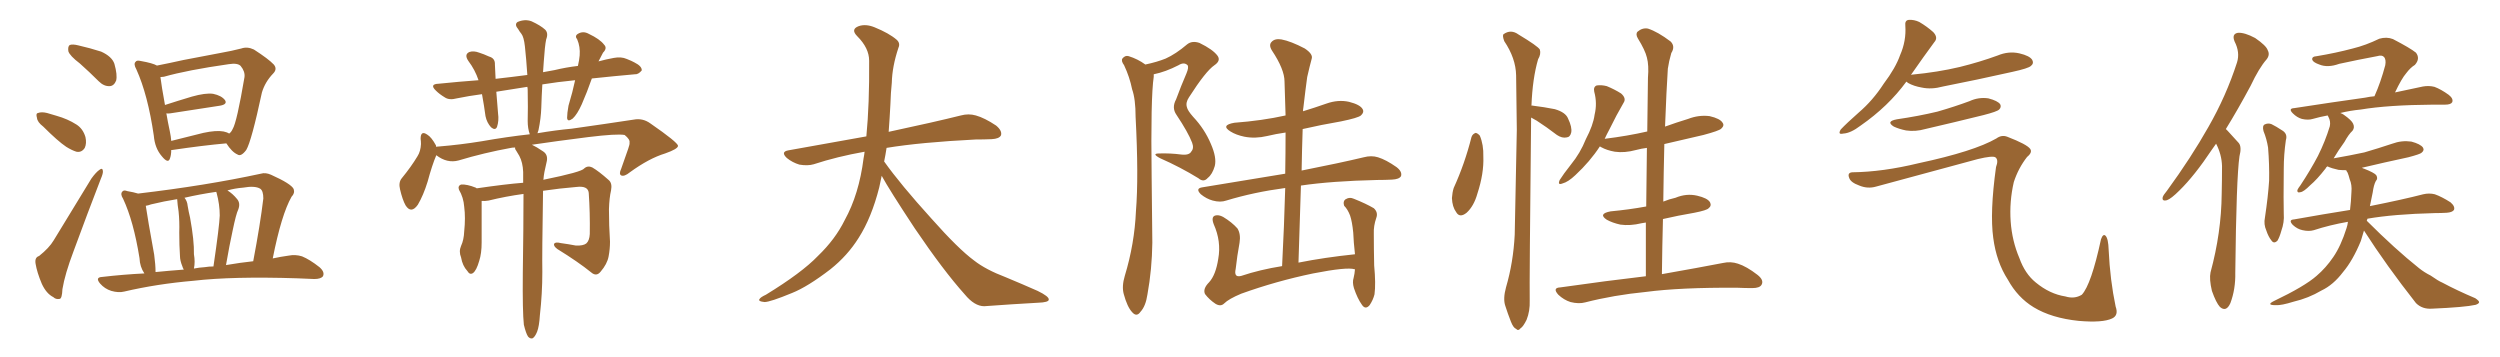 <svg xmlns="http://www.w3.org/2000/svg" xmlns:xlink="http://www.w3.org/1999/xlink" width="1050" height="150"><path fill="#996633" padding="10" d="M33.54 26.66L33.54 26.66Q29.30 23.44 28.71 21.53L28.71 21.53Q28.42 19.48 29.30 18.90L29.30 18.90Q30.47 18.46 32.81 19.04L32.81 19.04Q37.94 20.21 42.48 21.68L42.48 21.68Q47.02 23.73 48.05 26.81L48.05 26.81Q49.37 31.49 48.78 33.84L48.78 33.84Q47.90 36.04 46.14 36.18L46.14 36.18Q43.65 36.33 41.46 34.13L41.46 34.13Q37.50 30.18 33.54 26.66ZM18.16 53.17L18.16 53.17Q15.67 51.27 15.53 49.51L15.53 49.51Q14.94 47.61 15.97 47.46L15.97 47.46Q17.43 46.88 19.78 47.46L19.78 47.46Q21.83 48.05 23.73 48.63L23.73 48.63Q28.42 49.95 32.08 52.29L32.08 52.29Q34.86 54.05 35.89 57.57L35.89 57.57Q36.47 60.21 35.60 62.11L35.60 62.11Q34.28 64.16 32.08 63.72L32.08 63.72Q30.18 63.13 27.83 61.67L27.83 61.67Q24.32 59.33 18.16 53.17ZM16.41 107.52L16.41 107.52Q20.65 104.15 22.56 100.93L22.56 100.93Q30.03 88.77 38.38 75L38.38 75Q40.28 72.36 41.75 71.34L41.75 71.34Q43.07 70.31 43.21 71.78L43.21 71.78Q43.36 72.80 42.33 75.15L42.33 75.15Q36.77 89.50 30.91 105.47L30.91 105.47Q27.25 115.14 26.22 121.44L26.22 121.44Q26.07 125.39 25.05 125.54L25.05 125.54Q23.44 125.83 22.41 124.80L22.41 124.80Q19.48 123.34 17.58 119.24L17.58 119.24Q15.53 114.40 14.94 110.74L14.94 110.74Q14.50 108.11 16.41 107.52ZM71.92 62.99L71.92 62.99Q71.92 65.19 71.34 66.65L71.34 66.65Q70.61 68.85 67.97 65.63L67.97 65.63Q65.04 62.26 64.60 56.98L64.60 56.98Q62.11 39.84 57.28 29.15L57.28 29.15Q55.96 26.81 56.98 25.93L56.98 25.93Q57.42 25.20 59.18 25.63L59.18 25.63Q64.16 26.51 65.92 27.54L65.92 27.54Q71.19 26.51 77.05 25.20L77.05 25.20Q85.69 23.58 92.43 22.27L92.43 22.27Q97.41 21.39 101.37 20.36L101.37 20.36Q103.86 19.48 106.64 20.80L106.64 20.80Q112.79 24.76 114.99 27.10L114.99 27.10Q116.60 29.00 114.70 30.91L114.70 30.91Q111.33 34.42 110.01 38.82L110.01 38.82L110.01 38.82Q105.62 59.33 103.42 62.99L103.42 62.99Q101.22 65.92 99.76 64.89L99.76 64.89Q97.41 63.87 95.07 60.21L95.07 60.21Q85.25 61.08 72.36 62.99L72.36 62.99Q72.07 62.99 71.92 62.99ZM93.90 55.22L93.90 55.22Q95.36 55.52 96.24 56.10L96.24 56.10Q97.12 55.52 97.71 54.20L97.71 54.20Q99.46 51.42 102.69 32.37L102.69 32.37Q102.98 30.03 101.07 27.69L101.07 27.69Q99.76 26.37 96.09 26.95L96.09 26.95Q78.66 29.44 68.85 32.23L68.85 32.23Q67.97 32.37 67.38 32.37L67.38 32.37Q67.82 36.04 69.29 44.09L69.29 44.09Q74.71 42.33 80.57 40.58L80.57 40.58Q86.28 38.96 89.50 39.40L89.50 39.40Q93.02 40.14 94.48 42.04L94.48 42.04Q95.65 43.80 92.43 44.38L92.43 44.38Q83.50 45.70 71.48 47.61L71.48 47.61Q70.46 47.75 69.87 47.61L69.87 47.61Q70.46 51.12 71.34 55.22L71.34 55.22Q71.78 57.28 71.92 59.18L71.92 59.18Q78.22 57.57 85.40 55.81L85.40 55.81Q90.82 54.64 93.90 55.22ZM60.64 114.84L60.64 114.84Q58.74 112.06 58.59 108.40L58.59 108.40Q56.10 92.87 51.71 83.50L51.71 83.50Q50.39 81.45 51.42 80.42L51.42 80.42Q52.00 79.69 53.47 80.27L53.47 80.27Q56.10 80.71 58.01 81.30L58.01 81.30Q86.57 77.93 109.57 72.95L109.57 72.95Q111.47 72.36 113.82 73.39L113.82 73.39Q122.31 77.20 123.34 79.39L123.34 79.39Q123.93 81.15 122.46 82.62L122.46 82.62Q118.21 90.09 114.55 108.54L114.55 108.54Q117.92 107.81 121.14 107.37L121.14 107.37Q124.07 106.79 126.86 107.67L126.86 107.67Q130.08 108.98 134.18 112.21L134.18 112.21Q136.52 114.26 135.64 116.02L135.64 116.02Q134.77 117.19 131.98 117.19L131.98 117.19Q128.47 117.04 124.80 116.89L124.80 116.89Q97.71 116.02 81.30 117.92L81.30 117.92Q65.92 119.24 52.15 122.46L52.15 122.46Q49.80 123.05 46.73 122.17L46.73 122.17Q43.95 121.29 42.04 119.09L42.04 119.09Q39.84 116.46 42.92 116.31L42.92 116.31Q51.71 115.28 60.64 114.84ZM94.92 111.33L94.92 111.33Q100.93 110.30 106.35 109.72L106.35 109.72Q109.28 94.34 110.60 83.35L110.60 83.35Q110.60 80.13 109.28 79.25L109.28 79.25Q107.08 77.93 102.10 78.81L102.10 78.81Q98.58 79.10 95.51 79.98L95.51 79.98Q97.71 81.30 99.61 83.64L99.61 83.64Q101.07 85.40 100.05 88.04L100.05 88.04Q99.17 89.79 97.71 96.83L97.71 96.83Q96.39 102.83 94.92 111.33ZM85.99 112.21L85.99 112.21Q87.74 111.91 89.65 111.91L89.65 111.91Q92.14 94.92 92.29 90.53L92.29 90.53Q92.29 85.84 90.97 81.01L90.97 81.01Q90.82 80.71 90.82 80.57L90.82 80.57Q83.79 81.59 77.49 83.06L77.49 83.06Q78.66 84.52 78.81 86.43L78.81 86.43Q79.25 89.06 79.83 91.41L79.83 91.41Q81.59 101.07 81.45 106.79L81.45 106.79Q82.03 110.01 81.45 112.79L81.45 112.79Q83.64 112.35 85.99 112.21ZM65.33 114.26L65.33 114.26L65.33 114.26Q71.34 113.67 77.20 113.23L77.20 113.23Q76.76 112.50 76.61 111.91L76.61 111.91Q75.59 109.42 75.59 107.52L75.59 107.52Q75.29 103.13 75.29 97.71L75.29 97.71Q75.44 92.87 75 88.77L75 88.77Q74.56 85.99 74.41 83.64L74.41 83.64Q68.85 84.52 63.43 85.84L63.43 85.84Q62.26 86.28 61.23 86.43L61.23 86.43Q61.96 91.55 64.75 106.93L64.75 106.93Q65.33 111.18 65.33 114.26ZM220.02 136.38L220.02 136.38L220.02 136.38Q219.43 130.96 219.58 114.70L219.58 114.70Q219.87 95.21 219.87 81.45L219.87 81.45Q212.40 82.47 205.22 84.23L205.22 84.23Q203.61 84.52 202.29 84.38L202.29 84.38Q202.29 88.18 202.29 101.81L202.29 101.81Q202.29 106.49 201.27 109.57L201.27 109.57Q200.10 113.67 198.63 114.70L198.63 114.70Q197.31 115.58 196.29 113.82L196.29 113.82Q194.24 111.62 193.65 108.11L193.65 108.11Q192.63 105.62 193.65 103.27L193.65 103.27Q194.82 100.78 194.97 97.12L194.97 97.12Q195.56 91.41 194.97 86.87L194.97 86.87Q194.68 82.91 192.77 79.69L192.77 79.69Q192.19 78.08 193.65 77.49L193.65 77.49Q196.14 77.34 199.80 78.81L199.80 78.81Q200.10 78.96 200.24 79.10L200.24 79.10Q212.26 77.34 219.73 76.76L219.73 76.76Q219.73 74.12 219.73 72.22L219.73 72.22Q219.58 68.26 218.12 65.48L218.12 65.48Q217.38 64.31 216.80 63.28L216.80 63.28Q216.21 62.55 216.36 61.96L216.36 61.96Q215.19 61.96 214.60 62.11L214.60 62.11Q203.32 64.16 192.63 67.38L192.63 67.38Q187.79 68.70 183.25 65.19L183.25 65.19Q181.49 69.29 179.59 76.32L179.59 76.32Q177.83 82.03 175.49 85.99L175.49 85.99Q172.71 89.94 170.36 86.28L170.36 86.28Q169.04 83.94 168.02 79.54L168.02 79.54Q167.29 76.61 168.75 74.85L168.75 74.85Q172.71 70.02 175.34 65.63L175.34 65.63Q176.66 63.57 176.81 60.50L176.81 60.50Q176.81 59.33 176.66 58.30L176.66 58.30Q176.66 54.64 179.44 56.54L179.44 56.54Q181.20 57.57 183.11 61.08L183.11 61.08Q183.11 61.52 183.25 61.67L183.25 61.67Q183.84 61.52 184.42 61.52L184.42 61.52Q193.36 60.79 202.29 59.33L202.29 59.33Q213.13 57.42 222.51 56.40L222.51 56.40Q221.63 53.91 221.63 50.83L221.63 50.83Q221.78 45.41 221.63 37.79L221.63 37.79Q221.63 37.06 221.48 36.47L221.48 36.47Q214.60 37.50 208.45 38.53L208.45 38.53Q208.74 42.77 209.18 47.61L209.18 47.61Q209.62 50.68 208.74 53.32L208.74 53.32Q208.01 54.93 206.25 53.47L206.25 53.47Q204.49 51.56 203.91 48.78L203.91 48.78Q203.32 44.38 202.44 39.55L202.44 39.55Q196.88 40.28 191.89 41.31L191.89 41.31Q188.67 42.19 186.77 40.87L186.77 40.87Q184.57 39.55 183.11 38.09L183.11 38.09Q180.18 35.30 184.28 35.16L184.28 35.16Q192.92 34.28 200.98 33.69L200.98 33.69Q199.51 29.30 196.73 25.63L196.73 25.63Q194.82 22.85 197.17 21.83L197.17 21.83Q198.93 21.24 201.27 22.12L201.27 22.12Q203.17 22.71 205.37 23.73L205.37 23.73Q208.01 24.46 207.86 27.10L207.86 27.10Q208.01 29.88 208.15 33.11L208.15 33.11Q214.75 32.37 221.48 31.49L221.48 31.49Q221.04 24.76 220.46 19.48L220.46 19.48Q220.02 15.53 218.99 14.21L218.99 14.21Q218.26 13.33 217.68 12.30L217.68 12.30Q215.92 10.25 217.38 9.23L217.38 9.23Q220.46 7.91 223.24 8.94L223.24 8.94Q227.05 10.69 228.96 12.45L228.96 12.45Q230.42 13.92 229.39 16.55L229.39 16.55Q228.81 19.34 228.37 26.07L228.37 26.07Q228.22 28.13 228.08 30.32L228.08 30.32Q230.57 29.88 232.91 29.44L232.91 29.44Q237.74 28.27 242.72 27.69L242.72 27.69Q243.31 25.20 243.46 23.29L243.46 23.29Q243.75 19.63 242.43 16.55L242.43 16.55Q241.26 15.09 242.72 14.21L242.72 14.21Q244.92 12.89 247.27 14.21L247.27 14.21Q251.95 16.41 253.71 18.75L253.71 18.75Q255.18 20.21 253.27 22.12L253.27 22.12Q252.25 24.02 251.37 25.78L251.37 25.78Q254.59 24.90 257.81 24.32L257.81 24.32Q260.89 23.73 263.23 24.76L263.23 24.76Q265.43 25.63 266.46 26.22L266.46 26.22Q269.68 27.83 269.53 29.59L269.53 29.59Q268.07 31.35 266.60 31.20L266.60 31.20Q258.25 31.93 248.58 32.96L248.58 32.96Q246.53 38.82 244.34 43.80L244.34 43.80Q242.43 48.05 240.53 49.80L240.53 49.80Q238.33 51.42 238.18 49.51L238.18 49.51Q238.18 47.61 238.77 44.38L238.77 44.38Q240.53 38.53 241.55 33.69L241.55 33.69Q234.08 34.42 227.78 35.45L227.78 35.45Q227.49 40.28 227.34 45.26L227.34 45.26Q227.20 49.66 226.17 54.64L226.17 54.64Q225.88 55.37 225.73 55.96L225.73 55.96Q233.50 54.64 240.09 54.05L240.09 54.05Q254.59 52.00 266.16 50.24L266.16 50.24Q269.97 49.51 273.19 51.86L273.19 51.86Q284.62 59.77 284.77 61.23L284.77 61.23Q284.77 62.55 279.35 64.45L279.35 64.45Q272.61 66.50 264.55 72.36L264.55 72.36Q262.21 74.27 260.89 73.68L260.89 73.68Q259.86 73.10 260.89 70.90L260.89 70.90Q262.35 66.65 263.82 62.55L263.82 62.55Q264.55 60.50 264.40 59.91L264.40 59.91Q264.70 58.59 262.35 56.69L262.35 56.69Q259.13 56.10 247.12 57.57L247.12 57.57Q233.20 59.33 223.39 60.79L223.39 60.79Q225.29 61.67 228.08 63.57L228.08 63.57Q230.13 64.89 229.69 67.53L229.69 67.53Q229.25 69.58 228.66 72.22L228.66 72.22Q228.37 73.68 228.22 75.59L228.22 75.59Q228.37 75.44 228.52 75.44L228.52 75.44Q244.34 72.22 245.36 70.75L245.36 70.75Q246.83 69.43 248.73 70.31L248.73 70.31Q251.51 71.92 255.62 75.59L255.62 75.59Q257.23 76.90 256.64 79.98L256.64 79.98Q255.91 83.06 255.76 87.89L255.76 87.89Q255.76 94.78 256.20 101.51L256.20 101.51Q256.20 104.59 255.62 107.67L255.62 107.67Q255.03 110.89 252.25 114.11L252.25 114.11Q250.49 116.31 248.29 114.40L248.29 114.40Q242.87 110.01 234.08 104.59L234.08 104.59Q232.32 103.27 232.76 102.39L232.76 102.39Q233.20 101.51 235.55 102.10L235.55 102.10Q238.77 102.54 241.85 103.13L241.85 103.13Q244.92 103.27 246.24 102.25L246.24 102.25Q247.56 101.07 247.71 98.29L247.71 98.29Q247.85 89.36 247.27 81.01L247.27 81.01Q246.97 77.93 242.14 78.52L242.14 78.52Q235.11 79.10 228.08 80.13L228.08 80.13Q227.64 107.08 227.78 114.26L227.78 114.26Q227.78 123.34 226.76 132.28L226.76 132.28Q226.46 137.11 225.59 139.31L225.59 139.31Q224.71 141.50 223.68 142.09L223.68 142.09Q222.66 142.38 221.78 141.36L221.78 141.36Q220.90 140.04 220.02 136.38ZM370.31 73.83L370.31 73.83L370.31 73.83Q369.73 76.32 369.29 78.66L369.29 78.66Q366.06 91.41 360.64 99.90L360.64 99.90Q355.96 107.37 348.78 113.09L348.78 113.09Q339.26 120.41 332.67 123.05L332.67 123.05Q323.44 126.86 321.09 126.86L321.09 126.86Q318.16 126.56 319.04 125.54L319.04 125.54Q319.48 124.80 321.68 123.78L321.68 123.78Q336.77 114.55 343.51 107.52L343.51 107.52Q350.83 100.49 354.79 92.43L354.79 92.43Q360.79 81.59 362.70 66.50L362.70 66.50Q362.99 65.04 363.13 63.72L363.13 63.72Q351.56 65.77 341.75 68.99L341.75 68.99Q339.26 69.73 335.74 69.14L335.74 69.14Q332.81 68.26 330.47 66.36L330.47 66.36Q327.69 63.72 331.20 63.13L331.20 63.13Q348.49 60.06 363.87 57.28L363.87 57.28Q365.19 43.65 365.04 25.49L365.04 25.49Q365.04 20.21 360.06 15.23L360.06 15.23Q357.13 12.30 360.64 10.99L360.64 10.99Q363.57 9.96 367.24 11.43L367.24 11.43Q373.39 13.92 376.61 16.70L376.61 16.70Q378.22 18.16 377.34 20.07L377.34 20.07Q374.71 27.98 374.56 34.72L374.56 34.72Q374.12 38.82 373.97 43.80L373.97 43.80Q373.68 49.51 373.24 55.37L373.24 55.37Q392.43 51.27 403.56 48.49L403.56 48.49Q406.79 47.61 409.86 48.49L409.86 48.49Q413.53 49.51 418.36 52.73L418.36 52.73Q421.00 54.93 420.41 56.84L420.41 56.84Q419.68 58.30 416.46 58.45L416.46 58.45Q413.23 58.59 409.72 58.59L409.72 58.59Q386.57 59.77 372.36 62.11L372.36 62.11Q371.92 65.04 371.34 67.82L371.34 67.82Q378.22 77.49 391.11 91.70L391.11 91.70Q402.54 104.59 409.13 109.42L409.13 109.42Q413.96 113.23 422.46 116.46L422.46 116.46Q429.49 119.38 435.79 122.17L435.79 122.17Q440.63 124.51 440.48 125.83L440.48 125.83Q440.48 127.00 435.94 127.15L435.94 127.15Q425.39 127.73 413.38 128.61L413.38 128.61Q409.28 128.61 405.18 123.63L405.18 123.63Q396.24 113.67 384.23 95.95L384.23 95.95Q373.39 79.54 370.31 73.83ZM481.05 27.10L481.05 27.10Q485.89 26.07 489.55 24.61L489.55 24.61Q493.80 22.71 498.63 18.60L498.63 18.60Q500.68 16.99 503.76 18.02L503.76 18.02Q509.47 20.80 511.38 23.44L511.38 23.44Q512.84 25.49 510.06 27.39L510.06 27.39Q506.40 29.88 499.37 40.87L499.37 40.87Q497.90 43.07 498.49 44.97L498.49 44.97Q498.78 46.44 501.12 49.07L501.12 49.07Q505.96 54.20 508.59 60.50L508.59 60.50Q511.08 66.21 510.21 69.73L510.21 69.73Q509.18 73.24 507.28 74.71L507.28 74.71Q505.52 76.76 503.32 74.85L503.32 74.85Q495.70 70.17 487.35 66.50L487.35 66.50Q483.40 64.45 486.91 64.45L486.91 64.45Q491.60 64.31 496.00 64.89L496.00 64.89Q499.51 65.33 500.39 63.57L500.39 63.57Q501.56 62.26 500.68 59.91L500.68 59.91Q499.07 55.66 494.09 48.19L494.09 48.19Q492.04 45.26 493.95 41.75L493.95 41.75Q496.00 36.18 498.34 30.76L498.34 30.76Q499.37 28.27 498.78 27.39L498.78 27.39Q497.31 25.93 494.97 27.39L494.97 27.39Q489.55 30.18 484.57 31.20L484.57 31.20Q484.57 31.64 484.57 32.23L484.57 32.23Q483.25 40.87 483.69 74.41L483.69 74.41Q483.84 88.18 483.98 101.95L483.98 101.95Q483.84 113.09 481.93 123.63L481.93 123.63Q481.20 128.61 479.00 130.96L479.00 130.96Q477.39 133.30 475.49 131.10L475.49 131.10Q473.44 128.91 471.97 123.49L471.97 123.49Q471.09 120.26 472.41 115.87L472.41 115.87Q476.51 102.39 477.10 88.62L477.10 88.62Q478.27 74.27 476.95 49.07L476.95 49.07Q476.95 41.60 475.49 37.50L475.49 37.50Q474.46 32.37 472.12 27.39L472.12 27.39Q470.80 25.63 471.39 24.61L471.39 24.61Q472.56 23.14 474.02 23.58L474.02 23.58Q477.83 24.76 481.05 27.10ZM569.09 113.09L569.09 113.09L569.09 113.09Q568.95 113.09 568.95 113.09L568.95 113.09Q565.72 112.06 551.51 114.84L551.51 114.84Q535.99 118.07 521.34 123.34L521.34 123.34Q516.06 125.54 514.16 127.44L514.16 127.44Q512.70 128.91 510.50 127.59L510.50 127.59Q507.86 125.83 506.10 123.49L506.10 123.49Q505.08 121.29 507.86 118.51L507.86 118.51Q510.64 115.43 511.67 108.69L511.67 108.69Q512.99 101.37 509.77 94.19L509.77 94.19Q508.59 91.11 510.35 90.53L510.35 90.53Q511.82 90.09 513.72 91.11L513.72 91.11Q517.38 93.31 519.73 95.95L519.73 95.95Q521.19 98.29 520.61 101.95L520.61 101.95Q519.58 107.52 518.99 112.94L518.99 112.94Q518.12 116.75 521.34 115.87L521.34 115.87Q529.25 113.23 538.48 111.77L538.48 111.77Q539.36 94.78 539.79 78.96L539.79 78.96Q526.61 80.71 515.04 84.23L515.04 84.23Q512.55 85.11 509.33 84.23L509.33 84.23Q506.69 83.50 504.35 81.59L504.35 81.59Q501.86 79.10 505.08 78.66L505.08 78.66Q523.83 75.59 539.79 72.95L539.79 72.95Q539.94 64.16 539.94 55.66L539.94 55.66Q535.84 56.25 532.18 57.13L532.18 57.13Q527.20 58.30 522.66 57.42L522.66 57.42Q519.14 56.69 516.80 55.22L516.80 55.22Q512.55 52.59 518.41 51.56L518.41 51.56Q530.13 50.68 539.94 48.49L539.94 48.49Q539.65 41.02 539.50 34.28L539.50 34.28Q539.50 29.15 534.23 21.24L534.23 21.24Q532.76 18.90 534.08 17.58L534.08 17.58Q535.40 16.11 538.18 16.55L538.18 16.55Q542.14 17.29 548.00 20.36L548.00 20.36Q551.51 22.71 550.93 24.61L550.93 24.61Q550.05 27.83 549.02 32.37L549.02 32.37Q548.29 37.65 547.41 45.26L547.41 45.26Q547.27 45.85 547.27 46.73L547.27 46.73Q552.10 45.26 557.08 43.51L557.08 43.51Q562.06 41.75 566.60 42.77L566.60 42.77Q571.29 43.95 572.31 45.85L572.31 45.85Q573.05 47.17 571.58 48.49L571.58 48.49Q570.41 49.51 563.23 50.98L563.23 50.98Q554.74 52.44 547.12 54.20L547.12 54.20Q546.83 62.70 546.68 71.63L546.68 71.63Q562.94 68.41 572.75 66.06L572.75 66.06Q575.98 65.19 578.76 66.06L578.76 66.06Q582.13 67.09 586.52 70.17L586.52 70.17Q589.01 72.07 588.43 73.97L588.43 73.97Q587.70 75.29 584.62 75.44L584.62 75.44Q581.69 75.59 578.47 75.59L578.47 75.59Q559.28 76.03 546.39 77.93L546.39 77.93Q545.95 93.60 545.36 110.30L545.36 110.30Q556.35 108.11 569.09 106.79L569.09 106.79Q568.51 101.66 568.36 97.71L568.36 97.71Q567.92 93.16 567.04 90.53L567.04 90.53Q566.02 87.89 564.55 86.43L564.55 86.43Q563.96 84.67 564.99 83.79L564.99 83.79Q566.75 82.62 568.65 83.50L568.65 83.50Q573.78 85.55 577.00 87.45L577.00 87.45Q578.91 89.21 578.03 91.55L578.03 91.55Q576.86 94.92 577.00 98.14L577.00 98.14Q577.00 104.30 577.15 111.47L577.15 111.47Q577.88 119.24 577.29 123.63L577.29 123.63Q576.71 125.98 575.24 128.17L575.24 128.17Q573.49 130.22 572.02 128.03L572.02 128.03Q570.12 125.39 568.65 121.00L568.65 121.00Q567.92 118.51 568.51 116.75L568.51 116.75Q568.95 114.99 569.09 113.09ZM618.02 57.57L618.02 57.57Q618.46 56.25 619.78 55.81L619.78 55.81Q620.65 55.96 621.53 56.98L621.53 56.98Q623.14 60.79 623.00 65.77L623.00 65.77Q623.29 72.80 620.51 81.30L620.51 81.30Q619.04 86.57 615.97 89.36L615.97 89.36Q613.04 91.70 611.57 89.06L611.57 89.06Q609.96 86.87 609.81 83.20L609.81 83.20Q609.96 80.86 610.55 78.96L610.55 78.96Q615.23 68.70 618.02 57.57ZM643.07 49.37L643.07 49.37Q642.33 118.65 642.48 126.27L642.48 126.27Q642.63 130.66 641.16 134.33L641.16 134.33Q639.70 137.26 638.67 137.84L638.67 137.84Q637.65 139.16 636.77 138.13L636.77 138.13Q635.60 137.70 634.57 135.06L634.57 135.06Q633.25 131.69 632.23 128.47L632.23 128.47Q631.20 125.54 632.52 120.70L632.52 120.70Q635.60 110.16 636.18 98.58L636.18 98.58Q636.62 75.59 637.06 54.49L637.06 54.49Q636.91 42.33 636.77 31.64L636.77 31.64Q636.62 24.46 631.79 17.29L631.79 17.29Q630.91 14.94 631.49 14.36L631.49 14.36Q634.57 12.16 637.79 14.50L637.79 14.50Q645.85 19.34 646.73 20.80L646.73 20.80Q647.31 22.71 646.00 24.90L646.00 24.90Q643.65 32.96 643.21 44.38L643.21 44.38Q643.36 44.24 643.80 44.38L643.80 44.38Q648.63 44.97 653.03 45.85L653.03 45.85Q657.57 47.17 658.59 49.80L658.59 49.80Q660.35 53.47 659.91 55.66L659.91 55.66Q659.47 57.57 658.01 57.71L658.01 57.71Q656.10 58.15 653.91 56.69L653.91 56.69Q649.51 53.32 645.41 50.68L645.41 50.68Q644.09 49.95 643.07 49.37ZM691.26 116.02L691.26 116.02L691.26 116.02Q691.26 104.44 691.26 93.46L691.26 93.46Q690.09 93.60 689.50 93.75L689.50 93.75Q684.67 94.92 680.57 94.34L680.57 94.34Q677.20 93.60 674.85 92.29L674.85 92.29Q671.04 89.79 676.46 88.77L676.46 88.77Q684.23 88.04 691.41 86.72L691.41 86.72Q691.55 74.12 691.70 62.11L691.70 62.11Q689.36 62.40 687.16 62.99L687.16 62.99Q682.32 64.31 678.22 63.72L678.22 63.72Q674.85 63.13 672.51 61.82L672.51 61.82Q672.07 61.52 671.92 61.52L671.92 61.52Q667.82 67.82 661.67 73.54L661.67 73.54Q658.59 76.46 656.25 77.05L656.25 77.05Q654.05 77.93 655.08 75.59L655.08 75.59Q656.54 73.24 659.77 69.14L659.77 69.14Q663.72 64.31 666.06 58.45L666.06 58.45Q669.14 52.59 669.73 48.19L669.73 48.19Q670.90 43.36 669.58 38.53L669.58 38.53Q669.14 36.47 670.61 35.89L670.61 35.89Q672.66 35.60 674.85 36.18L674.85 36.18Q678.08 37.50 680.86 39.26L680.86 39.26Q683.20 41.31 681.88 43.21L681.88 43.21Q678.96 48.19 675.88 54.49L675.88 54.49Q674.85 56.40 673.97 58.30L673.97 58.30Q683.50 57.13 691.85 55.22L691.85 55.22Q691.99 43.65 692.14 32.67L692.14 32.67Q692.58 27.39 691.70 24.17L691.70 24.17Q690.97 21.09 687.89 16.11L687.89 16.11Q686.87 14.36 687.74 13.33L687.74 13.33Q689.79 11.57 692.14 12.01L692.14 12.01Q696.24 13.33 701.66 17.43L701.66 17.43Q703.71 19.48 701.95 22.27L701.95 22.27Q700.93 25.78 700.49 28.86L700.49 28.86Q699.90 37.79 699.32 53.17L699.32 53.17Q704.15 51.42 708.98 49.95L708.98 49.95Q713.53 48.19 718.07 48.78L718.07 48.78Q722.46 49.80 723.49 51.56L723.49 51.56Q724.37 52.73 722.90 54.05L722.90 54.05Q722.02 54.93 715.43 56.69L715.43 56.69Q707.08 58.59 699.02 60.50L699.02 60.50Q698.73 72.22 698.58 84.67L698.58 84.67Q701.07 83.64 703.71 83.06L703.71 83.06Q708.25 81.15 712.79 82.18L712.79 82.18Q717.19 83.20 718.21 84.96L718.21 84.96Q718.95 86.43 717.63 87.45L717.63 87.45Q716.89 88.33 711.62 89.36L711.62 89.36Q704.74 90.53 698.44 91.99L698.44 91.99Q698.14 103.13 698.00 115.14L698.00 115.14Q713.82 112.35 723.63 110.45L723.63 110.45Q726.86 109.72 729.93 110.74L729.93 110.74Q733.59 111.91 738.13 115.43L738.13 115.43Q740.92 117.63 739.89 119.53L739.89 119.53Q739.16 121.00 735.94 121.00L735.94 121.00Q732.86 121.00 729.64 120.85L729.64 120.85Q705.76 120.70 691.26 122.61L691.26 122.61Q677.78 123.93 665.77 127.00L665.77 127.00Q663.13 127.73 659.62 126.86L659.62 126.86Q656.84 125.98 654.49 123.78L654.49 123.78Q651.86 120.85 655.37 120.70L655.37 120.70Q674.85 117.92 691.26 116.02ZM800.68 34.28L800.68 34.28Q793.07 44.68 781.49 52.73L781.49 52.73Q777.25 55.96 774.17 56.10L774.17 56.10Q771.68 56.69 773.14 54.35L773.14 54.35Q775.63 51.71 780.62 47.31L780.62 47.31Q786.62 42.19 791.16 35.16L791.16 35.16Q796.14 28.56 798.05 23.14L798.05 23.14Q800.68 17.14 800.24 10.84L800.24 10.84Q799.95 8.50 801.71 8.35L801.71 8.35Q803.91 8.20 806.10 9.23L806.10 9.23Q809.33 11.13 811.96 13.48L811.96 13.48Q814.16 15.82 812.40 17.72L812.40 17.72Q807.86 23.88 802.88 31.05L802.88 31.05Q802.59 31.35 802.59 31.49L802.59 31.49Q802.59 31.35 803.03 31.35L803.03 31.35Q813.87 30.32 823.10 28.13L823.10 28.13Q831.45 26.07 839.06 23.29L839.06 23.29Q843.60 21.39 848.14 22.41L848.14 22.41Q852.54 23.44 853.56 25.20L853.56 25.20Q854.30 26.66 852.98 27.69L852.98 27.69Q851.95 28.71 845.21 30.18L845.21 30.18Q830.27 33.54 816.06 36.33L816.06 36.33Q811.23 37.65 807.13 36.77L807.13 36.77Q803.76 36.18 801.42 34.86L801.42 34.86Q800.83 34.42 800.68 34.28ZM796.73 50.10L796.73 50.10Q805.81 48.78 813.72 46.88L813.72 46.88Q820.90 44.82 827.20 42.48L827.20 42.48Q831.01 40.72 835.11 41.31L835.11 41.31Q839.06 42.33 840.09 43.80L840.09 43.80Q840.67 44.97 839.65 46.00L839.65 46.00Q838.77 46.88 833.06 48.34L833.06 48.34Q820.61 51.42 808.59 54.20L808.59 54.20Q804.49 55.37 800.54 54.79L800.54 54.79Q797.61 54.20 795.41 53.17L795.41 53.17Q791.89 50.98 796.73 50.10ZM777.98 72.36L777.98 72.36L777.98 72.36Q790.72 72.22 805.81 68.55L805.81 68.55Q829.10 63.57 838.48 58.15L838.48 58.15Q840.67 56.54 843.02 57.42L843.02 57.42Q851.37 60.64 852.69 62.55L852.69 62.55Q853.71 64.01 851.37 65.92L851.37 65.92Q847.71 70.61 845.80 76.46L845.80 76.46Q843.90 84.67 844.48 93.02L844.48 93.02Q845.07 101.22 848.14 108.40L848.14 108.40Q850.49 114.99 855.03 118.65L855.03 118.65Q860.89 123.49 867.48 124.51L867.48 124.51Q871.29 125.68 874.37 123.78L874.37 123.78Q878.32 119.53 882.42 100.49L882.42 100.49Q883.30 98.00 884.33 99.02L884.33 99.02Q885.50 100.20 885.64 105.03L885.64 105.03Q886.23 117.63 888.57 128.76L888.57 128.76Q889.89 132.42 887.11 133.74L887.11 133.74Q883.15 135.64 873.05 134.77L873.05 134.77Q861.62 133.59 854.15 129.05L854.15 129.05Q847.41 124.95 843.31 117.48L843.31 117.48Q838.48 110.01 837.16 99.90L837.16 99.90Q835.69 89.21 838.33 70.17L838.33 70.17Q839.50 67.09 838.04 66.06L838.04 66.06Q836.87 65.33 830.71 66.80L830.71 66.80Q809.62 72.51 787.94 78.37L787.94 78.37Q784.42 79.39 780.91 77.93L780.91 77.93Q777.25 76.61 776.66 74.71L776.66 74.71Q775.78 72.51 777.98 72.36ZM930.76 60.35L930.76 60.35Q929.88 61.52 929.00 62.84L929.00 62.84Q921.68 73.83 915.38 79.98L915.38 79.98Q911.87 83.50 910.11 84.08L910.11 84.08Q907.91 84.67 908.35 82.76L908.35 82.76Q908.64 81.88 910.11 80.13L910.11 80.13Q920.36 66.06 927.54 53.32L927.54 53.32Q935.01 40.28 939.55 26.22L939.55 26.22Q940.87 21.97 938.53 17.43L938.53 17.43Q937.21 14.21 939.99 13.77L939.99 13.77Q942.77 13.62 947.17 15.97L947.17 15.97Q951.86 19.19 952.44 21.09L952.44 21.09Q953.47 23.00 952.00 24.90L952.00 24.90Q948.78 28.56 945.26 36.04L945.26 36.04Q939.84 46.14 934.86 54.20L934.86 54.20Q935.16 54.49 935.60 54.93L935.60 54.93Q937.50 56.98 940.28 60.06L940.28 60.06Q941.60 61.67 940.58 65.63L940.58 65.63Q939.26 74.56 938.82 114.55L938.82 114.55Q938.96 121.44 936.77 127.29L936.77 127.29Q935.01 131.25 932.37 128.91L932.37 128.91Q930.76 127.15 929.00 122.17L929.00 122.17Q927.83 117.19 928.42 114.40L928.42 114.40Q932.96 97.71 933.11 81.45L933.11 81.45Q933.25 75.59 933.25 69.73L933.25 69.73Q933.11 64.89 930.76 60.35ZM950.68 55.08L950.68 55.08Q950.10 52.88 951.12 52.29L951.12 52.29Q952.59 51.56 954.05 52.15L954.05 52.15Q956.10 53.17 958.30 54.64L958.30 54.64Q960.94 56.10 960.06 58.89L960.06 58.89Q959.18 65.04 959.18 70.90L959.18 70.90Q959.03 84.96 959.18 89.79L959.18 89.79Q959.47 93.31 958.15 96.97L958.15 96.97Q957.42 99.61 956.54 101.07L956.54 101.07Q955.08 102.54 954.05 101.07L954.05 101.07Q952.73 99.46 951.86 96.83L951.86 96.83Q950.68 94.19 951.27 91.41L951.27 91.41Q952.59 82.62 953.03 75.88L953.03 75.88Q953.17 69.14 952.59 61.96L952.59 61.96Q952.00 58.30 950.68 55.08ZM992.87 96.83L992.87 96.83L992.87 96.83Q992.14 99.32 991.55 101.22L991.55 101.22Q988.18 109.42 984.08 114.26L984.08 114.26Q979.98 119.68 975 122.02L975 122.02Q969.58 125.24 963.28 126.71L963.28 126.71Q958.15 128.32 955.81 128.17L955.81 128.17Q951.56 128.17 955.08 126.42L955.08 126.42Q967.97 120.26 972.95 115.87L972.95 115.87Q976.90 112.50 979.98 107.96L979.98 107.96Q983.20 103.27 985.55 95.80L985.55 95.80Q985.99 94.48 986.13 93.16L986.13 93.16Q978.52 94.48 971.78 96.68L971.78 96.68Q969.73 97.27 967.09 96.68L967.09 96.68Q964.89 96.24 962.99 94.48L962.99 94.48Q960.94 92.29 963.57 92.14L963.57 92.14Q975.88 89.94 987.01 88.18L987.01 88.18Q987.45 84.67 987.60 80.71L987.60 80.71Q987.89 77.64 986.87 75.29L986.87 75.29Q986.43 73.54 985.99 72.51L985.99 72.51Q985.55 71.92 985.40 71.48L985.40 71.48Q983.64 71.48 982.18 71.34L982.18 71.34Q979.39 70.75 977.49 69.87L977.49 69.87Q976.90 70.31 976.76 70.75L976.76 70.75Q973.10 75.44 970.31 77.78L970.31 77.78Q967.53 80.57 966.21 80.71L966.21 80.71Q964.75 81.15 964.89 79.83L964.89 79.83Q965.19 79.10 966.21 77.78L966.21 77.78Q970.46 71.34 973.54 65.48L973.54 65.48Q976.61 59.33 978.52 53.03L978.52 53.03Q978.96 50.98 977.93 49.07L977.93 49.07Q977.64 48.63 977.64 48.49L977.64 48.49Q974.41 49.07 971.34 49.95L971.34 49.95Q969.43 50.54 966.80 49.95L966.80 49.95Q964.75 49.37 962.99 47.61L962.99 47.61Q960.94 45.56 963.57 45.41L963.57 45.41Q979.69 42.92 993.31 41.02L993.31 41.02Q995.36 40.58 997.27 40.43L997.27 40.43Q999.90 34.57 1001.81 27.39L1001.81 27.39Q1002.25 24.90 1001.22 23.88L1001.22 23.88Q1000.34 23.00 998.44 23.58L998.44 23.58Q990.53 25.05 982.47 26.81L982.47 26.81Q977.64 28.56 974.12 27.10L974.12 27.10Q971.63 26.22 971.19 25.20L971.19 25.20Q970.75 23.73 973.10 23.58L973.10 23.58Q981.01 22.27 988.18 20.36L988.18 20.36Q993.60 19.04 999.32 16.26L999.32 16.26Q1002.39 15.38 1005.03 16.41L1005.03 16.41Q1012.35 20.21 1014.70 22.12L1014.70 22.12Q1016.60 24.61 1014.26 27.25L1014.26 27.25Q1012.35 28.42 1010.60 30.76L1010.60 30.76Q1008.69 32.96 1005.91 38.82L1005.91 38.82Q1012.65 37.35 1017.63 36.33L1017.63 36.33Q1020.12 35.89 1022.46 36.47L1022.46 36.47Q1025.24 37.50 1028.47 39.84L1028.47 39.84Q1030.52 41.46 1029.93 42.92L1029.93 42.92Q1029.35 43.95 1027.00 43.95L1027.00 43.95Q1024.66 43.95 1022.02 43.95L1022.02 43.95Q1002.98 44.09 991.55 46.00L991.55 46.00Q987.01 46.44 982.91 47.46L982.91 47.46Q983.79 47.75 984.38 48.19L984.38 48.19Q987.74 50.54 988.33 52.00L988.33 52.00Q989.06 53.61 988.04 54.93L988.04 54.93Q986.43 56.40 984.67 59.62L984.67 59.62Q982.03 63.28 980.13 66.50L980.13 66.50Q986.87 65.33 993.02 64.01L993.02 64.01Q999.02 62.26 1004.74 60.35L1004.74 60.35Q1008.69 58.89 1012.79 59.47L1012.79 59.47Q1016.60 60.50 1017.63 61.96L1017.63 61.96Q1018.36 63.13 1017.04 64.16L1017.04 64.16Q1016.46 64.75 1011.47 66.06L1011.47 66.06Q1001.22 68.26 991.99 70.46L991.99 70.46Q992.43 70.75 993.02 70.90L993.02 70.90Q997.12 72.51 998.00 73.54L998.00 73.54Q998.88 75 997.85 76.03L997.85 76.03Q996.97 77.64 996.53 80.86L996.53 80.86Q995.95 83.79 995.36 86.57L995.36 86.57Q1009.28 83.79 1017.77 81.59L1017.77 81.59Q1020.26 81.01 1022.61 81.59L1022.61 81.59Q1025.54 82.62 1029.20 84.96L1029.20 84.96Q1031.25 86.72 1030.66 88.18L1030.66 88.18Q1029.93 89.21 1027.59 89.36L1027.59 89.36Q1025.24 89.50 1022.61 89.50L1022.61 89.50Q1005.32 89.94 994.34 91.85L994.34 91.85Q994.19 92.29 994.04 92.72L994.04 92.72Q1005.91 104.59 1016.02 112.65L1016.02 112.65Q1018.21 114.40 1020.85 115.72L1020.85 115.72Q1024.22 118.07 1025.68 118.65L1025.68 118.65Q1031.98 122.02 1039.60 125.24L1039.60 125.24Q1041.36 126.42 1041.21 127.00L1041.21 127.00Q1041.06 127.59 1039.75 128.03L1039.75 128.03Q1035.21 129.05 1021.44 129.64L1021.44 129.64Q1017.33 129.93 1014.70 127.29L1014.70 127.29Q1002.25 111.47 992.87 96.83Z"/></svg>